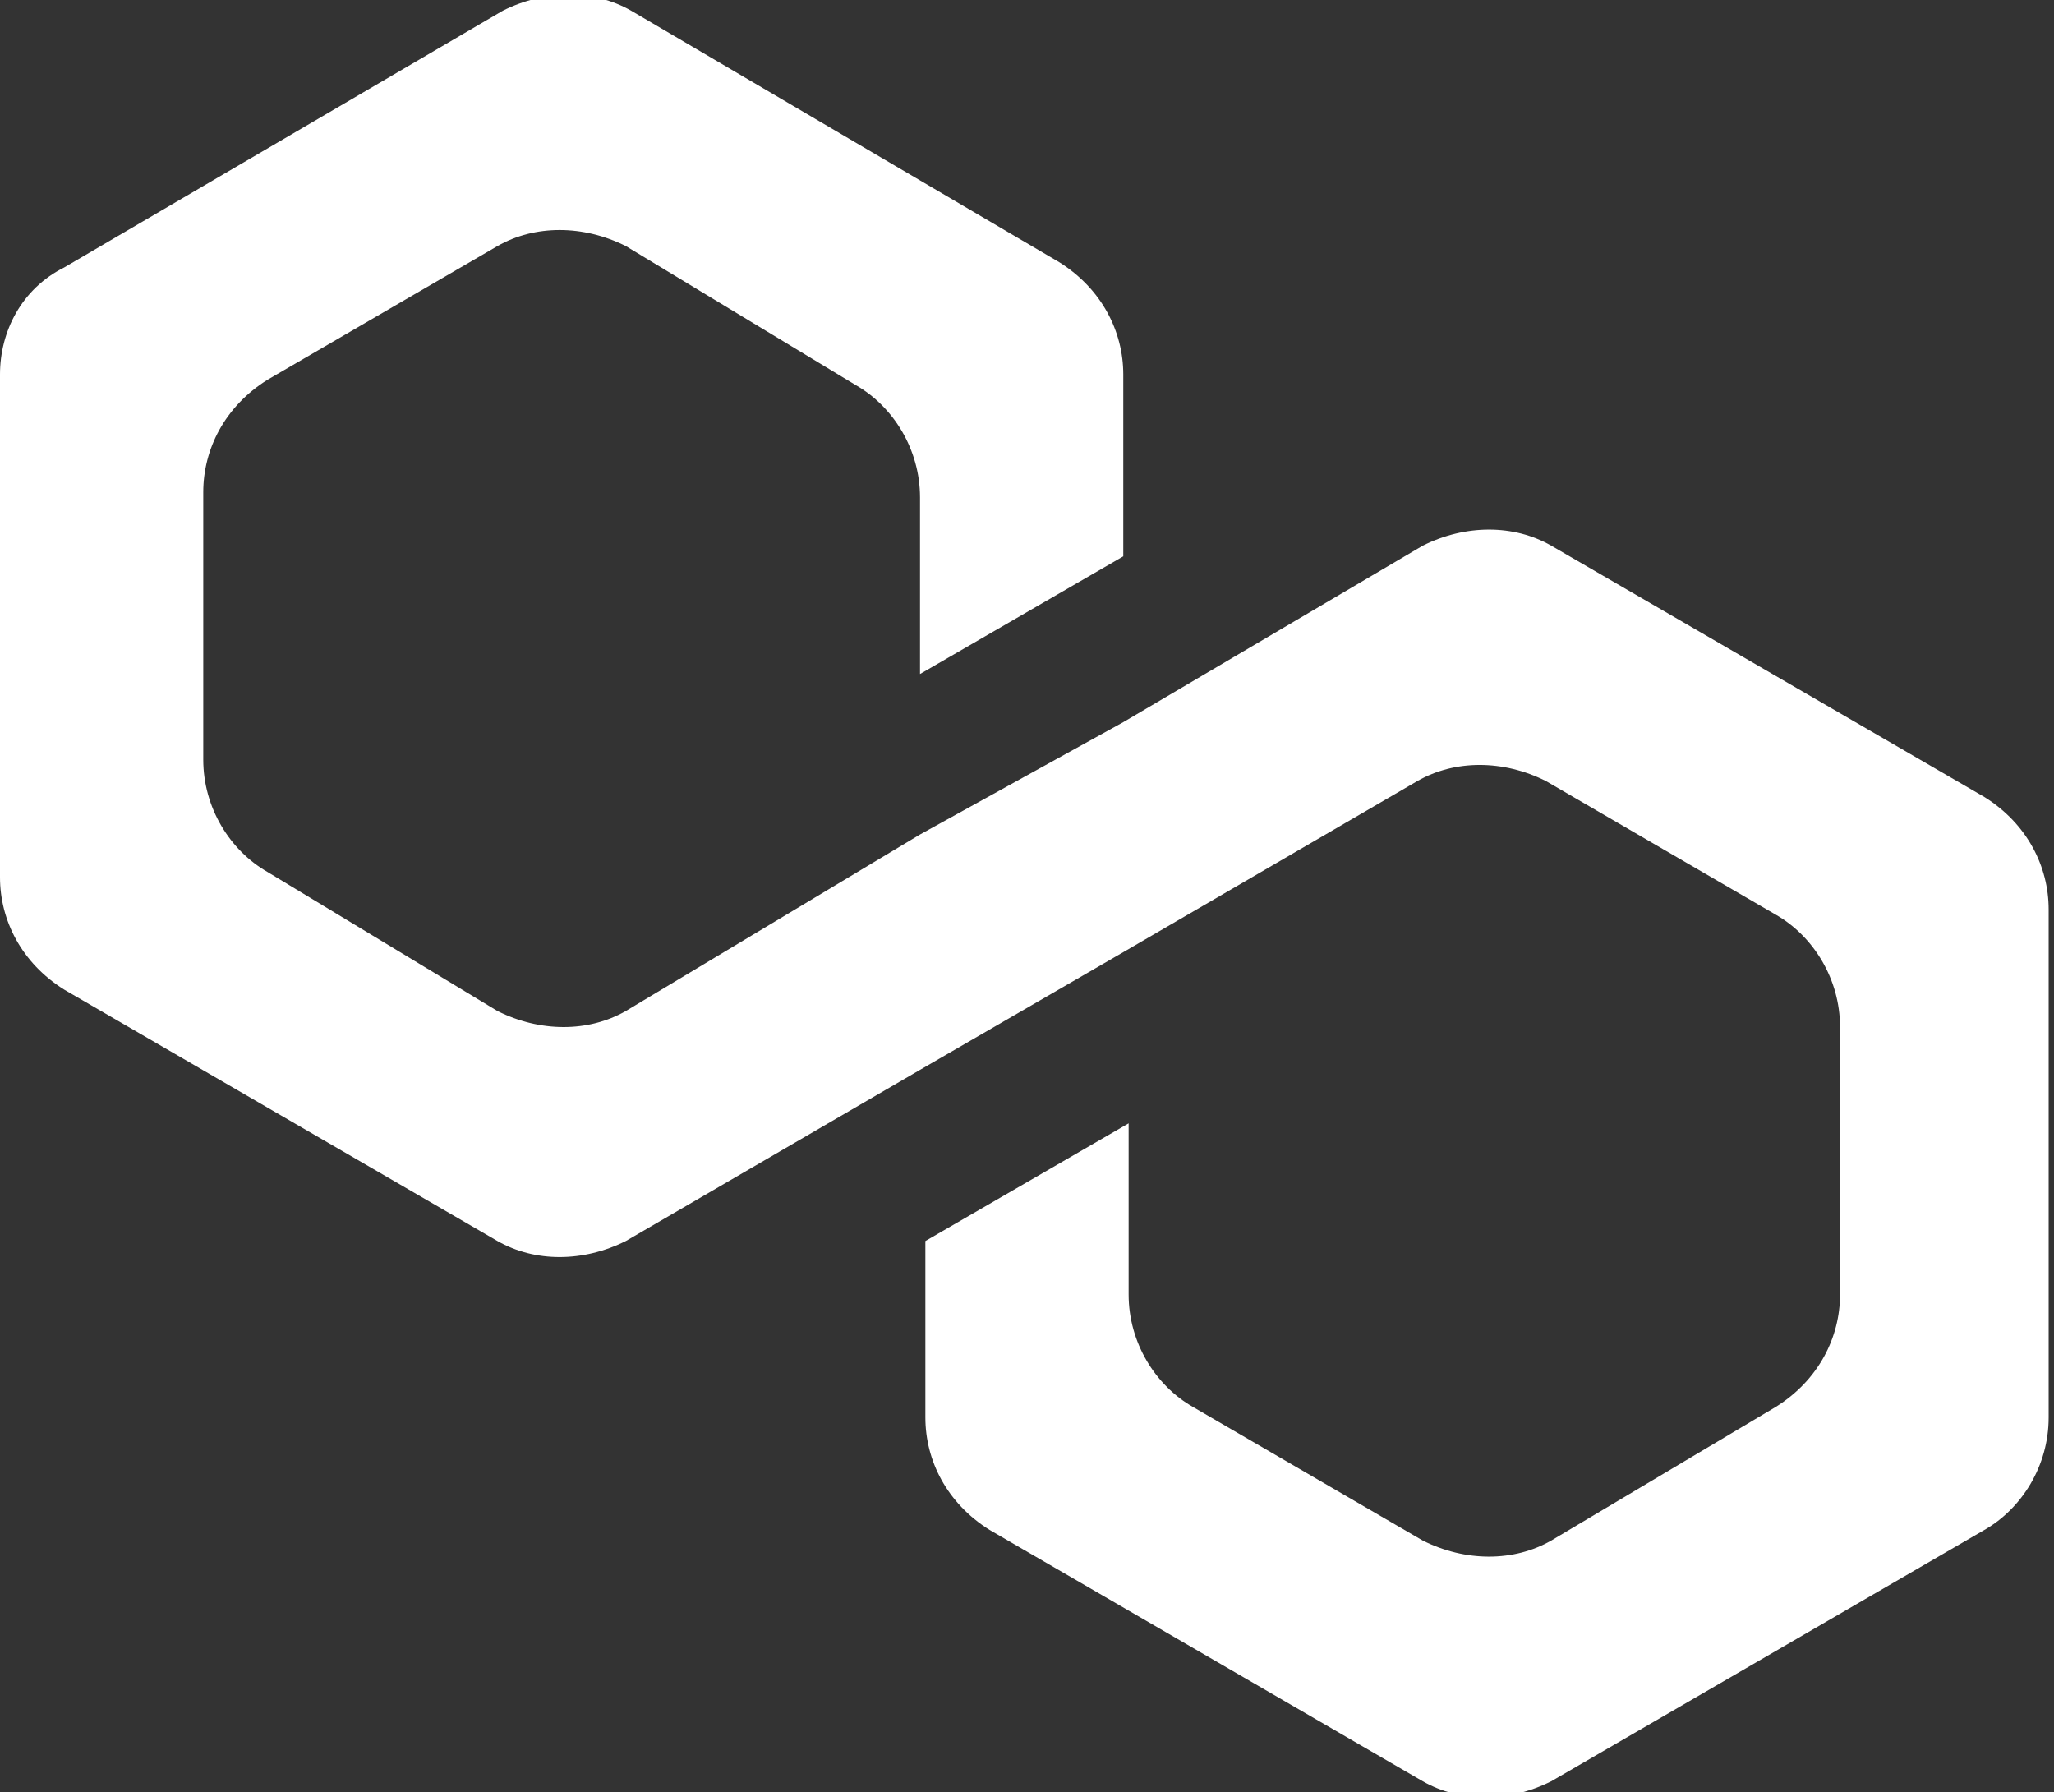 <?xml version="1.0" encoding="UTF-8"?><svg id="Layer_1" xmlns="http://www.w3.org/2000/svg" viewBox="0 0 38.4 33.5"><rect x="0" y="0" width="38.4" height="33.5" fill="#333333" stroke="none"/><defs><style>.cls-1{fill:#fff;}</style></defs><path class="cls-1" d="M29,10.2c-.7-.4-1.6-.4-2.4,0l-5.6,3.3-3.8,2.1-5.5,3.3c-.7,.4-1.6,.4-2.4,0l-4.3-2.6c-.7-.4-1.2-1.2-1.2-2.1v-5c0-.8,.4-1.6,1.2-2.1l4.3-2.5c.7-.4,1.6-.4,2.4,0l4.3,2.6c.7,.4,1.2,1.2,1.2,2.1v3.3l3.8-2.2v-3.4c0-.8-.4-1.6-1.2-2.1L11.8,.2c-.7-.4-1.6-.4-2.4,0L1.2,5c-.8,.4-1.2,1.2-1.2,2v9.4c0,.8,.4,1.6,1.2,2.1l8.1,4.7c.7,.4,1.6,.4,2.4,0l5.5-3.2,3.8-2.2,5.5-3.2c.7-.4,1.6-.4,2.4,0l4.3,2.5c.7,.4,1.2,1.2,1.2,2.1v5c0,.8-.4,1.6-1.2,2.1l-4.2,2.5c-.7,.4-1.6,.4-2.4,0l-4.3-2.5c-.7-.4-1.2-1.2-1.2-2.1v-3.2l-3.8,2.2v3.3c0,.8,.4,1.6,1.2,2.1l8.1,4.7c.7,.4,1.6,.4,2.4,0l8.1-4.7c.7-.4,1.2-1.2,1.2-2.1v-9.5c0-.8-.4-1.6-1.2-2.1l-8.1-4.7Z"/></svg>